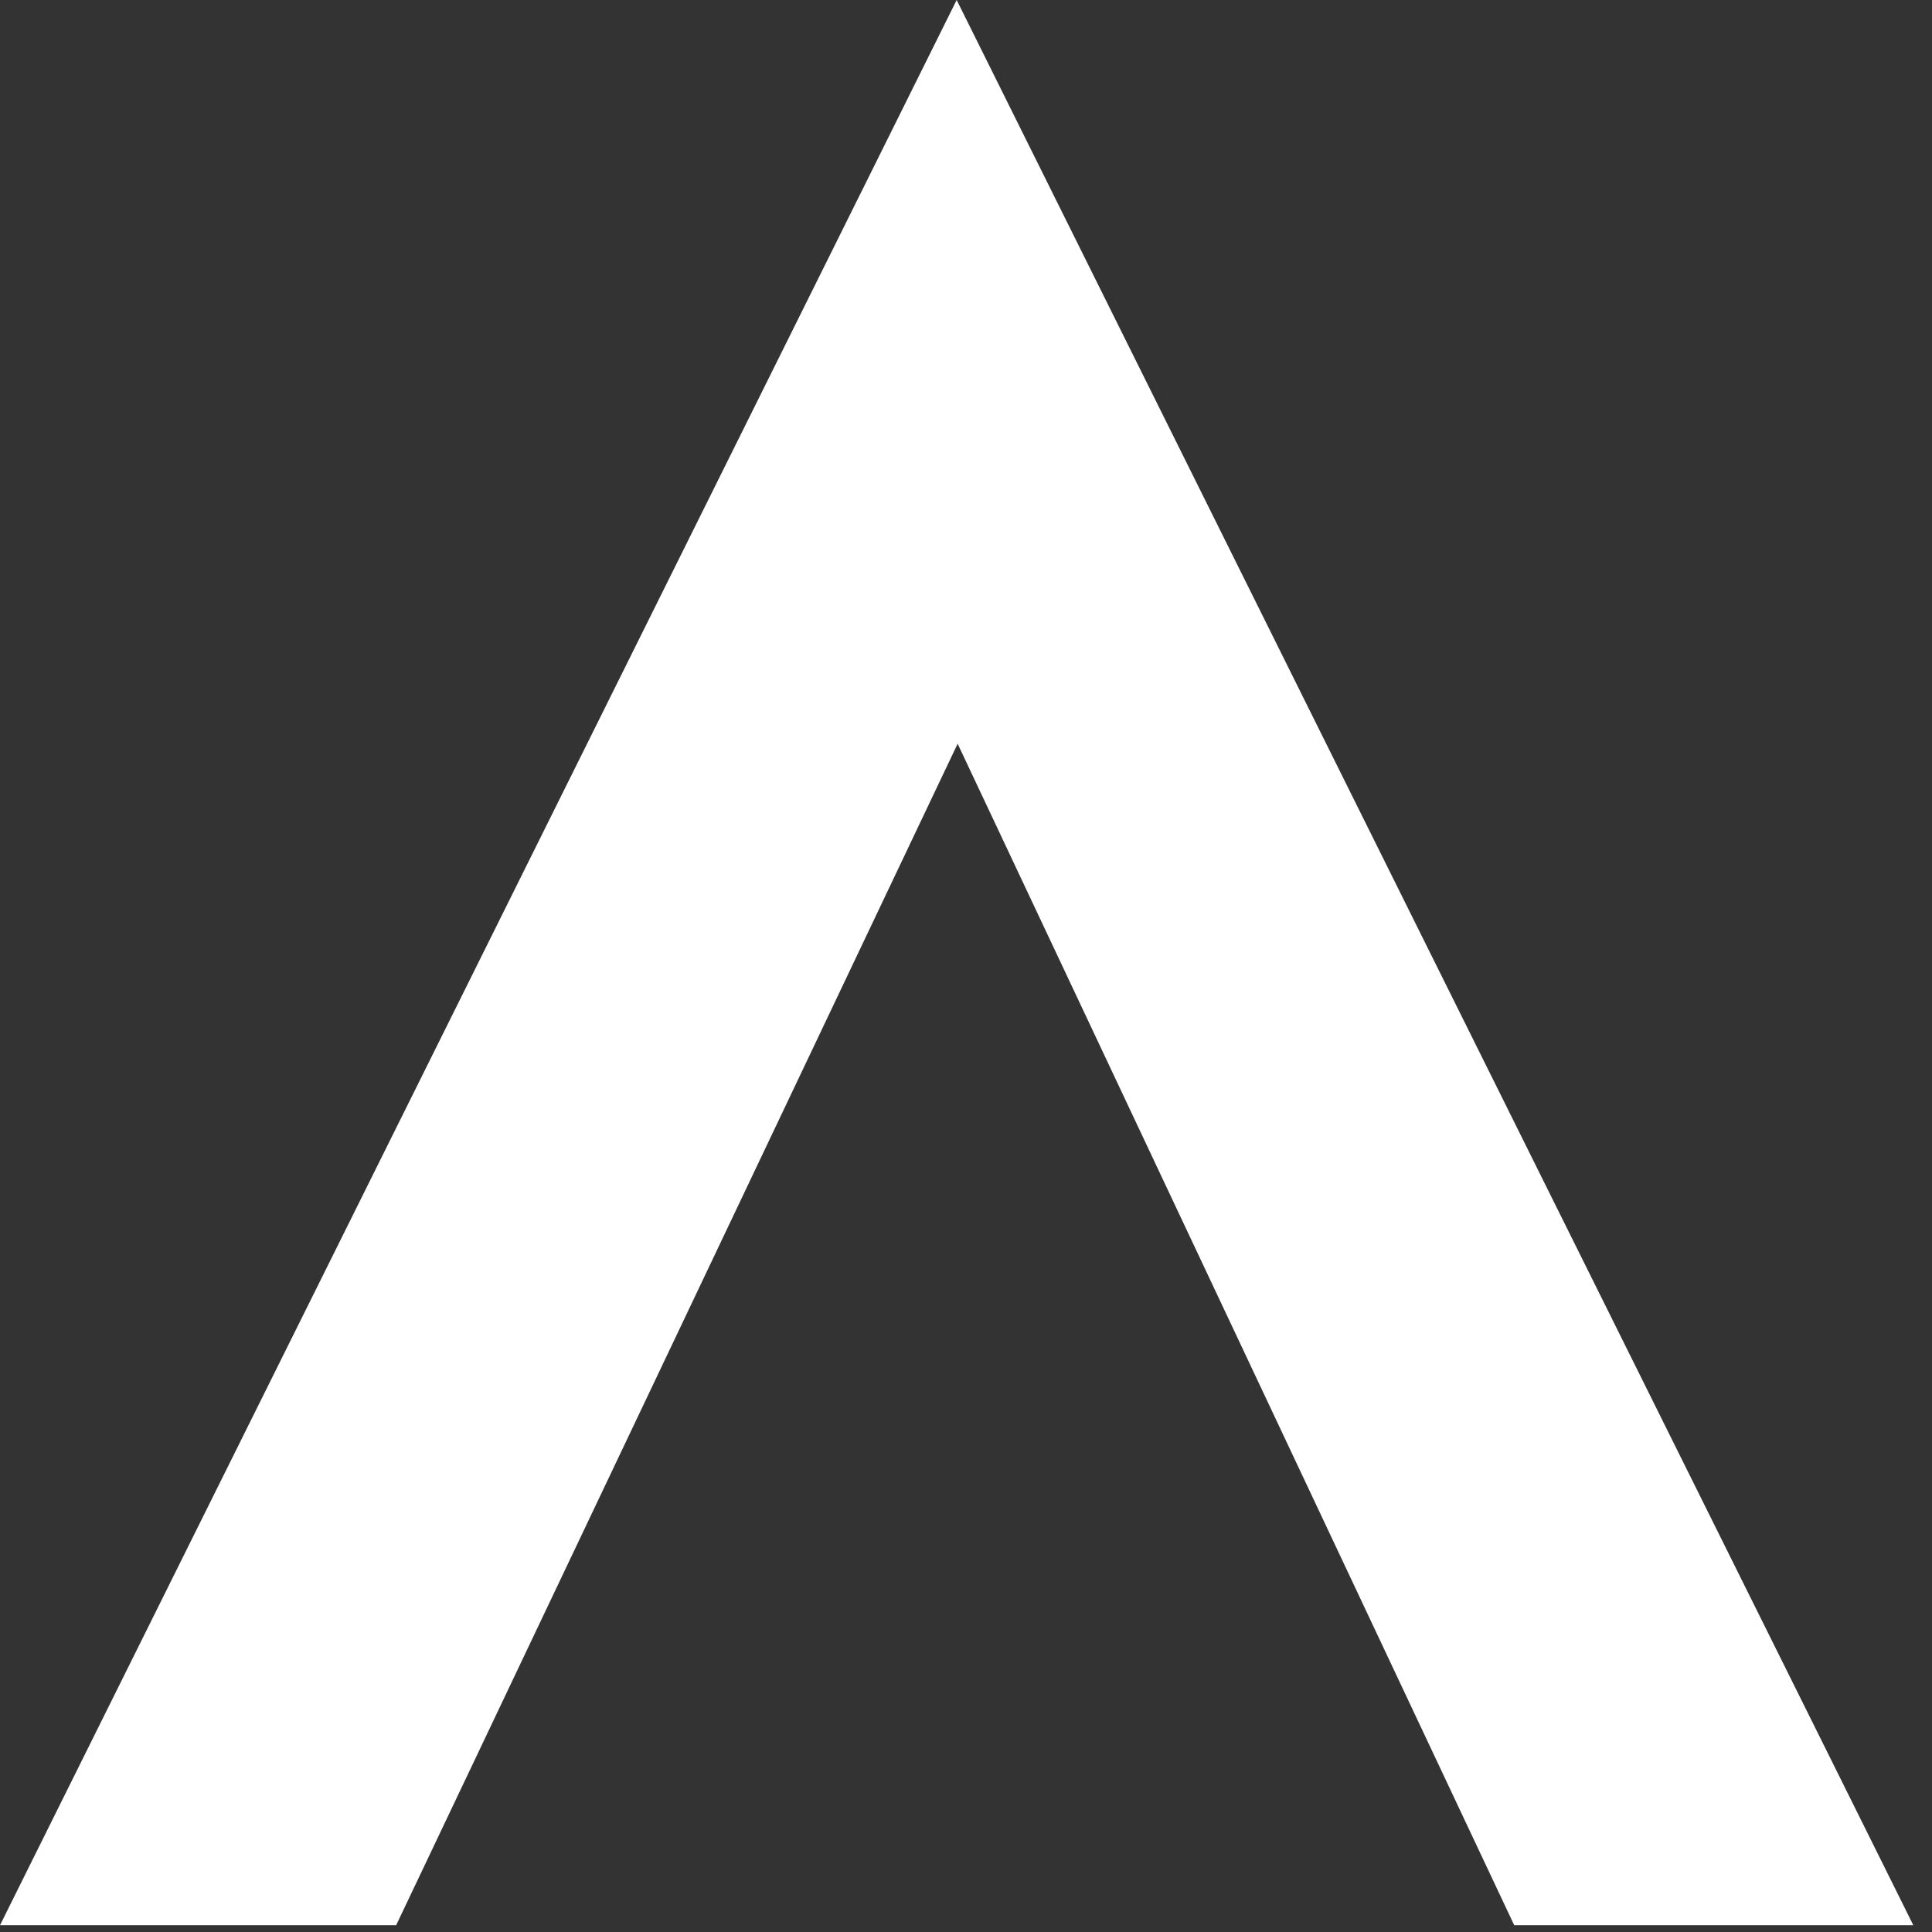 <?xml version="1.0" encoding="utf-8"?>
<svg xmlns="http://www.w3.org/2000/svg" fill="none" height="100%" overflow="visible" preserveAspectRatio="none" style="display: block;" viewBox="0 0 61 61" width="100%">
<rect x="0" y="0" width="61" height="61" fill="#333333" stroke="none"/>
<path d="M0 60.786H12.508L30.236 23.482L47.809 60.786H60.41L30.205 0L0 60.786Z" fill="white" id="Vector"/>
</svg>